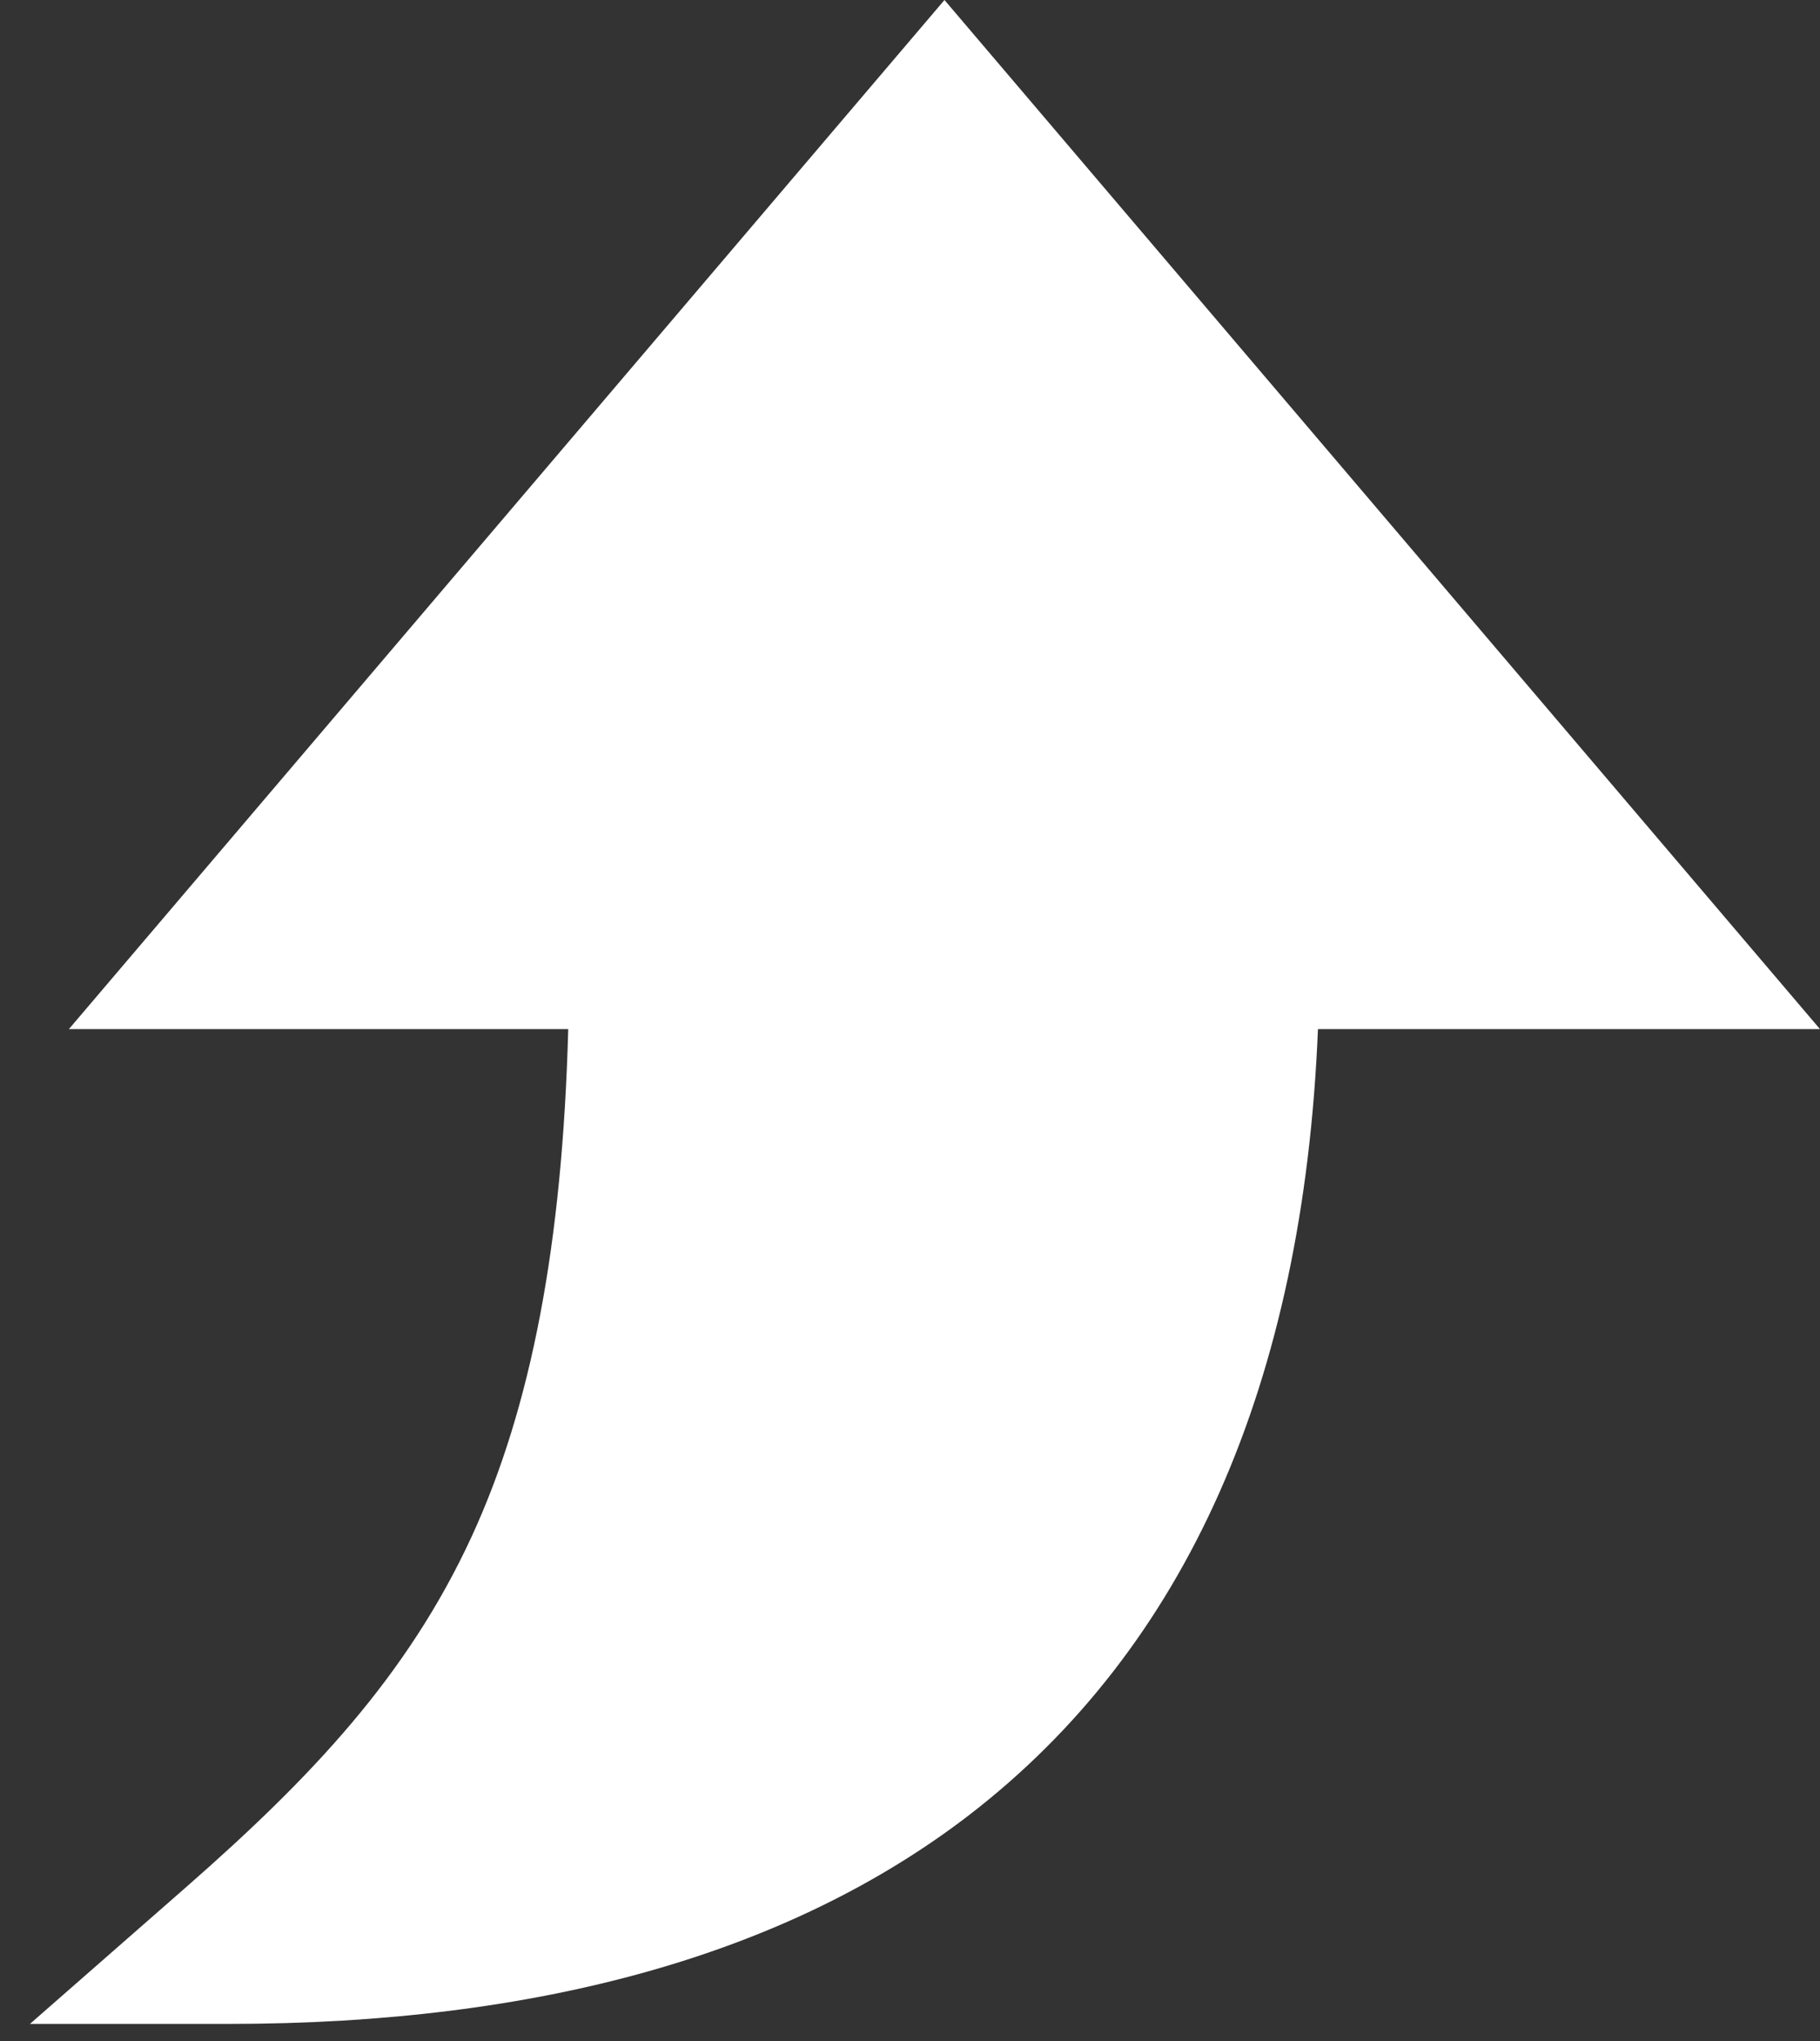 <svg width="33" height="37" viewBox="0 0 33 37" fill="none" xmlns="http://www.w3.org/2000/svg">
<rect x="0" y="0" width="33" height="37" fill="#333333" stroke="none"/>
<path d="M0.543 36.69L3.375 34.21C5.638 32.227 7.384 30.388 8.553 27.853C9.634 25.506 10.197 22.561 10.303 18.656L1.249 18.656L17.125 -6.9394e-07L33 18.656L23.897 18.656C23.633 25.084 21.509 29.873 17.569 32.906C14.302 35.416 9.787 36.69 4.137 36.69L0.543 36.69Z" fill="white"/>
</svg>
